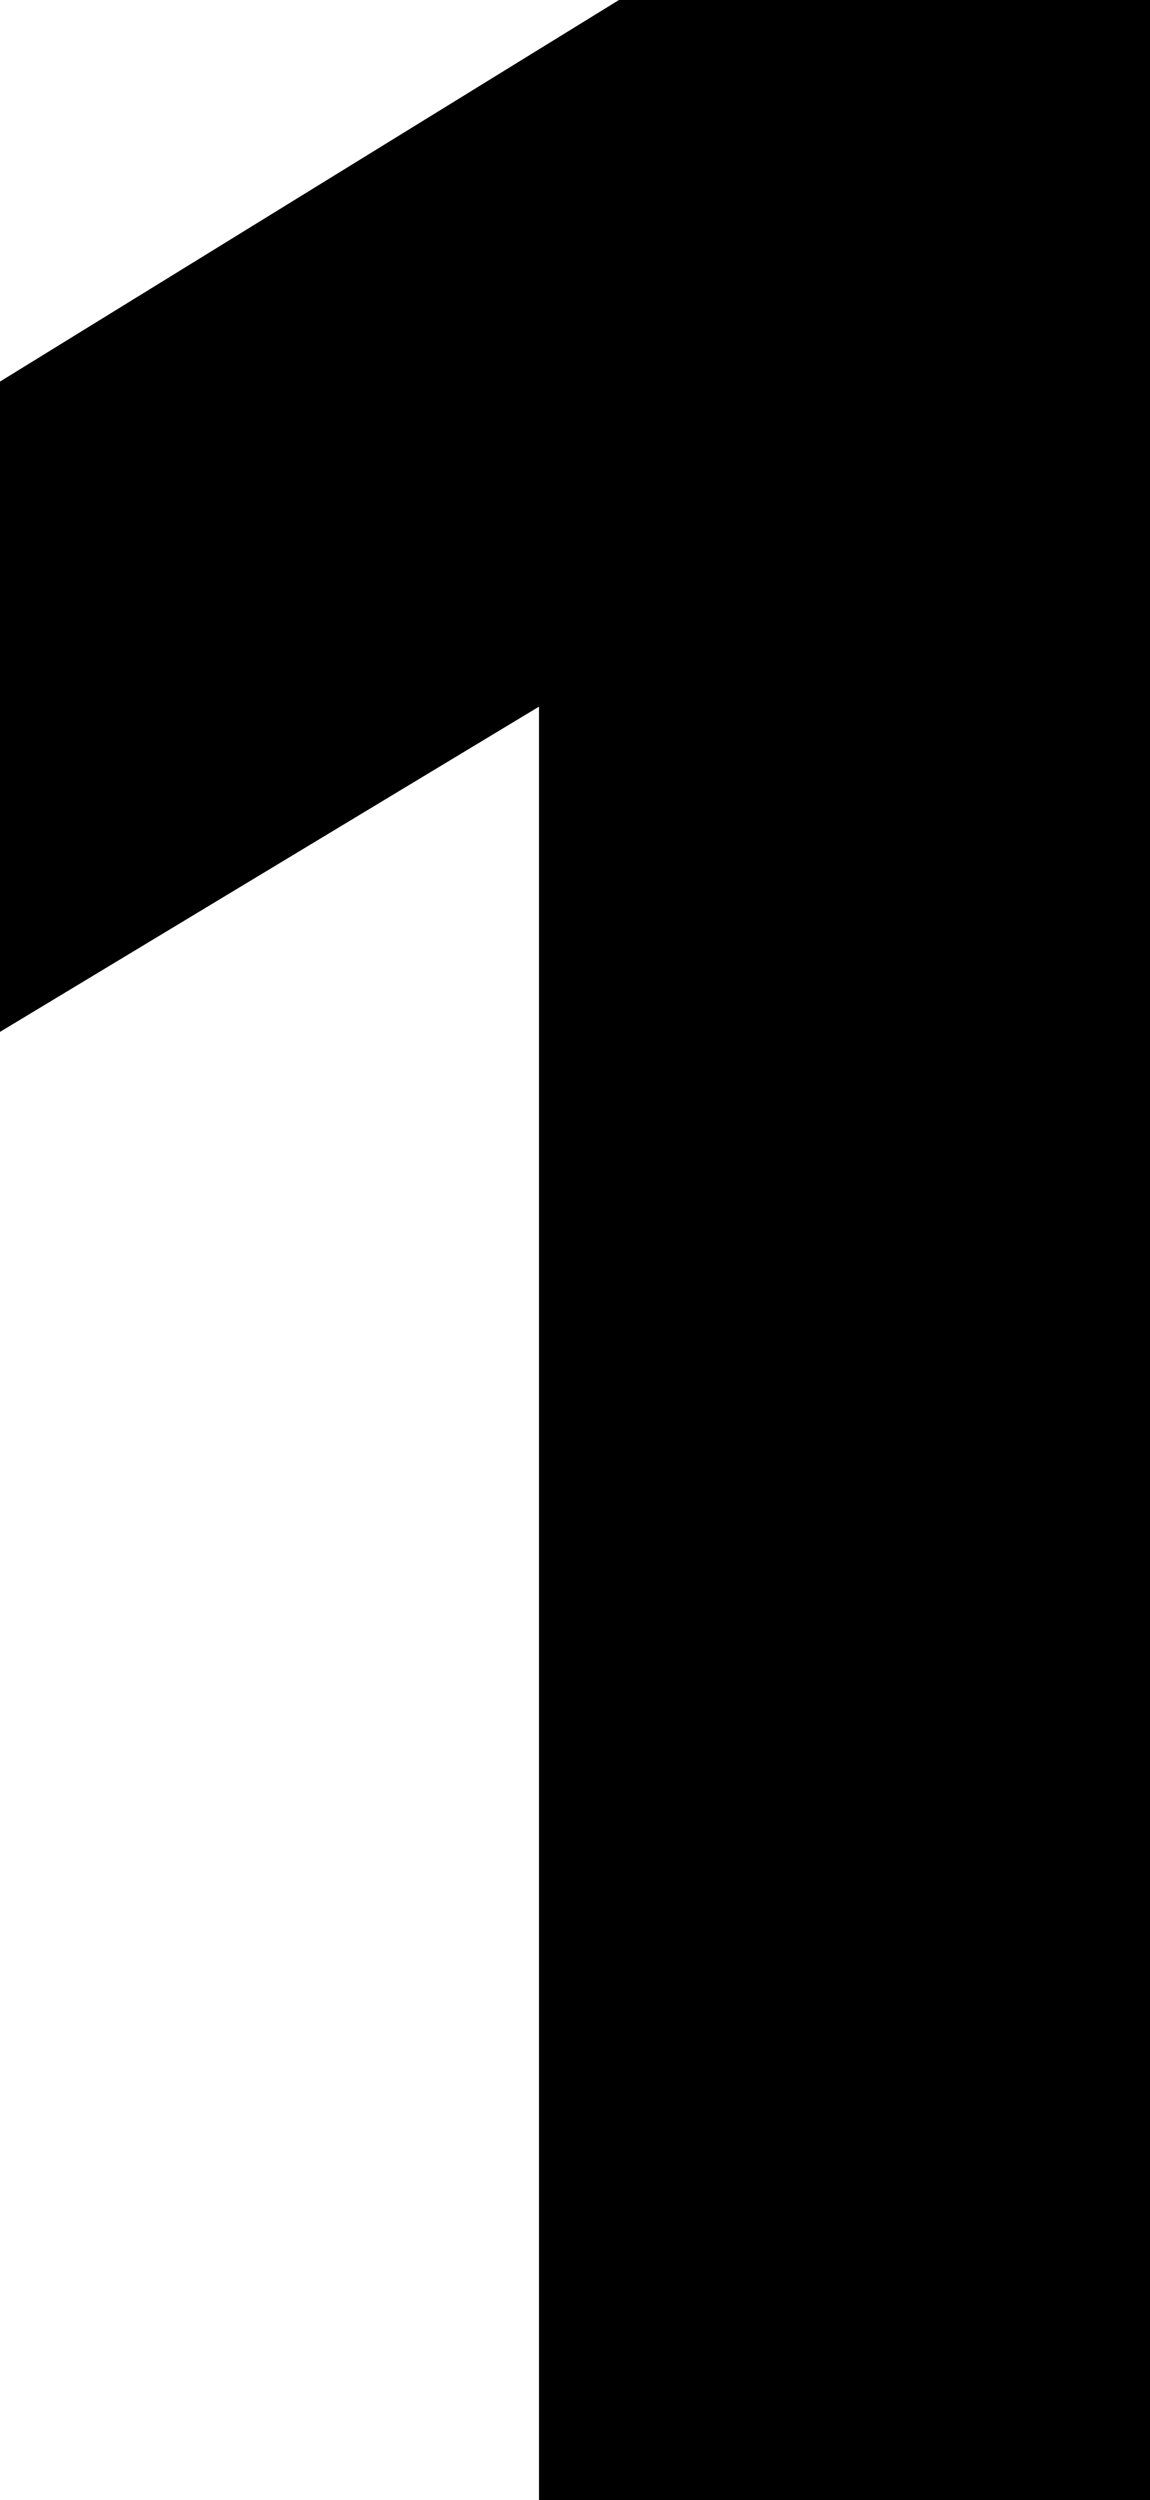 <svg width="29" height="63" viewBox="0 0 29 63" fill="none" xmlns="http://www.w3.org/2000/svg">
<path d="M28.5 1V0.5H28H15.892H15.75L15.63 0.574L0.738 9.748L0.5 9.895V10.174V24.232V25.118L1.258 24.661L14.092 16.922V62V62.5H14.592H28H28.5V62V1Z" fill="black" stroke="black"/>
</svg>
